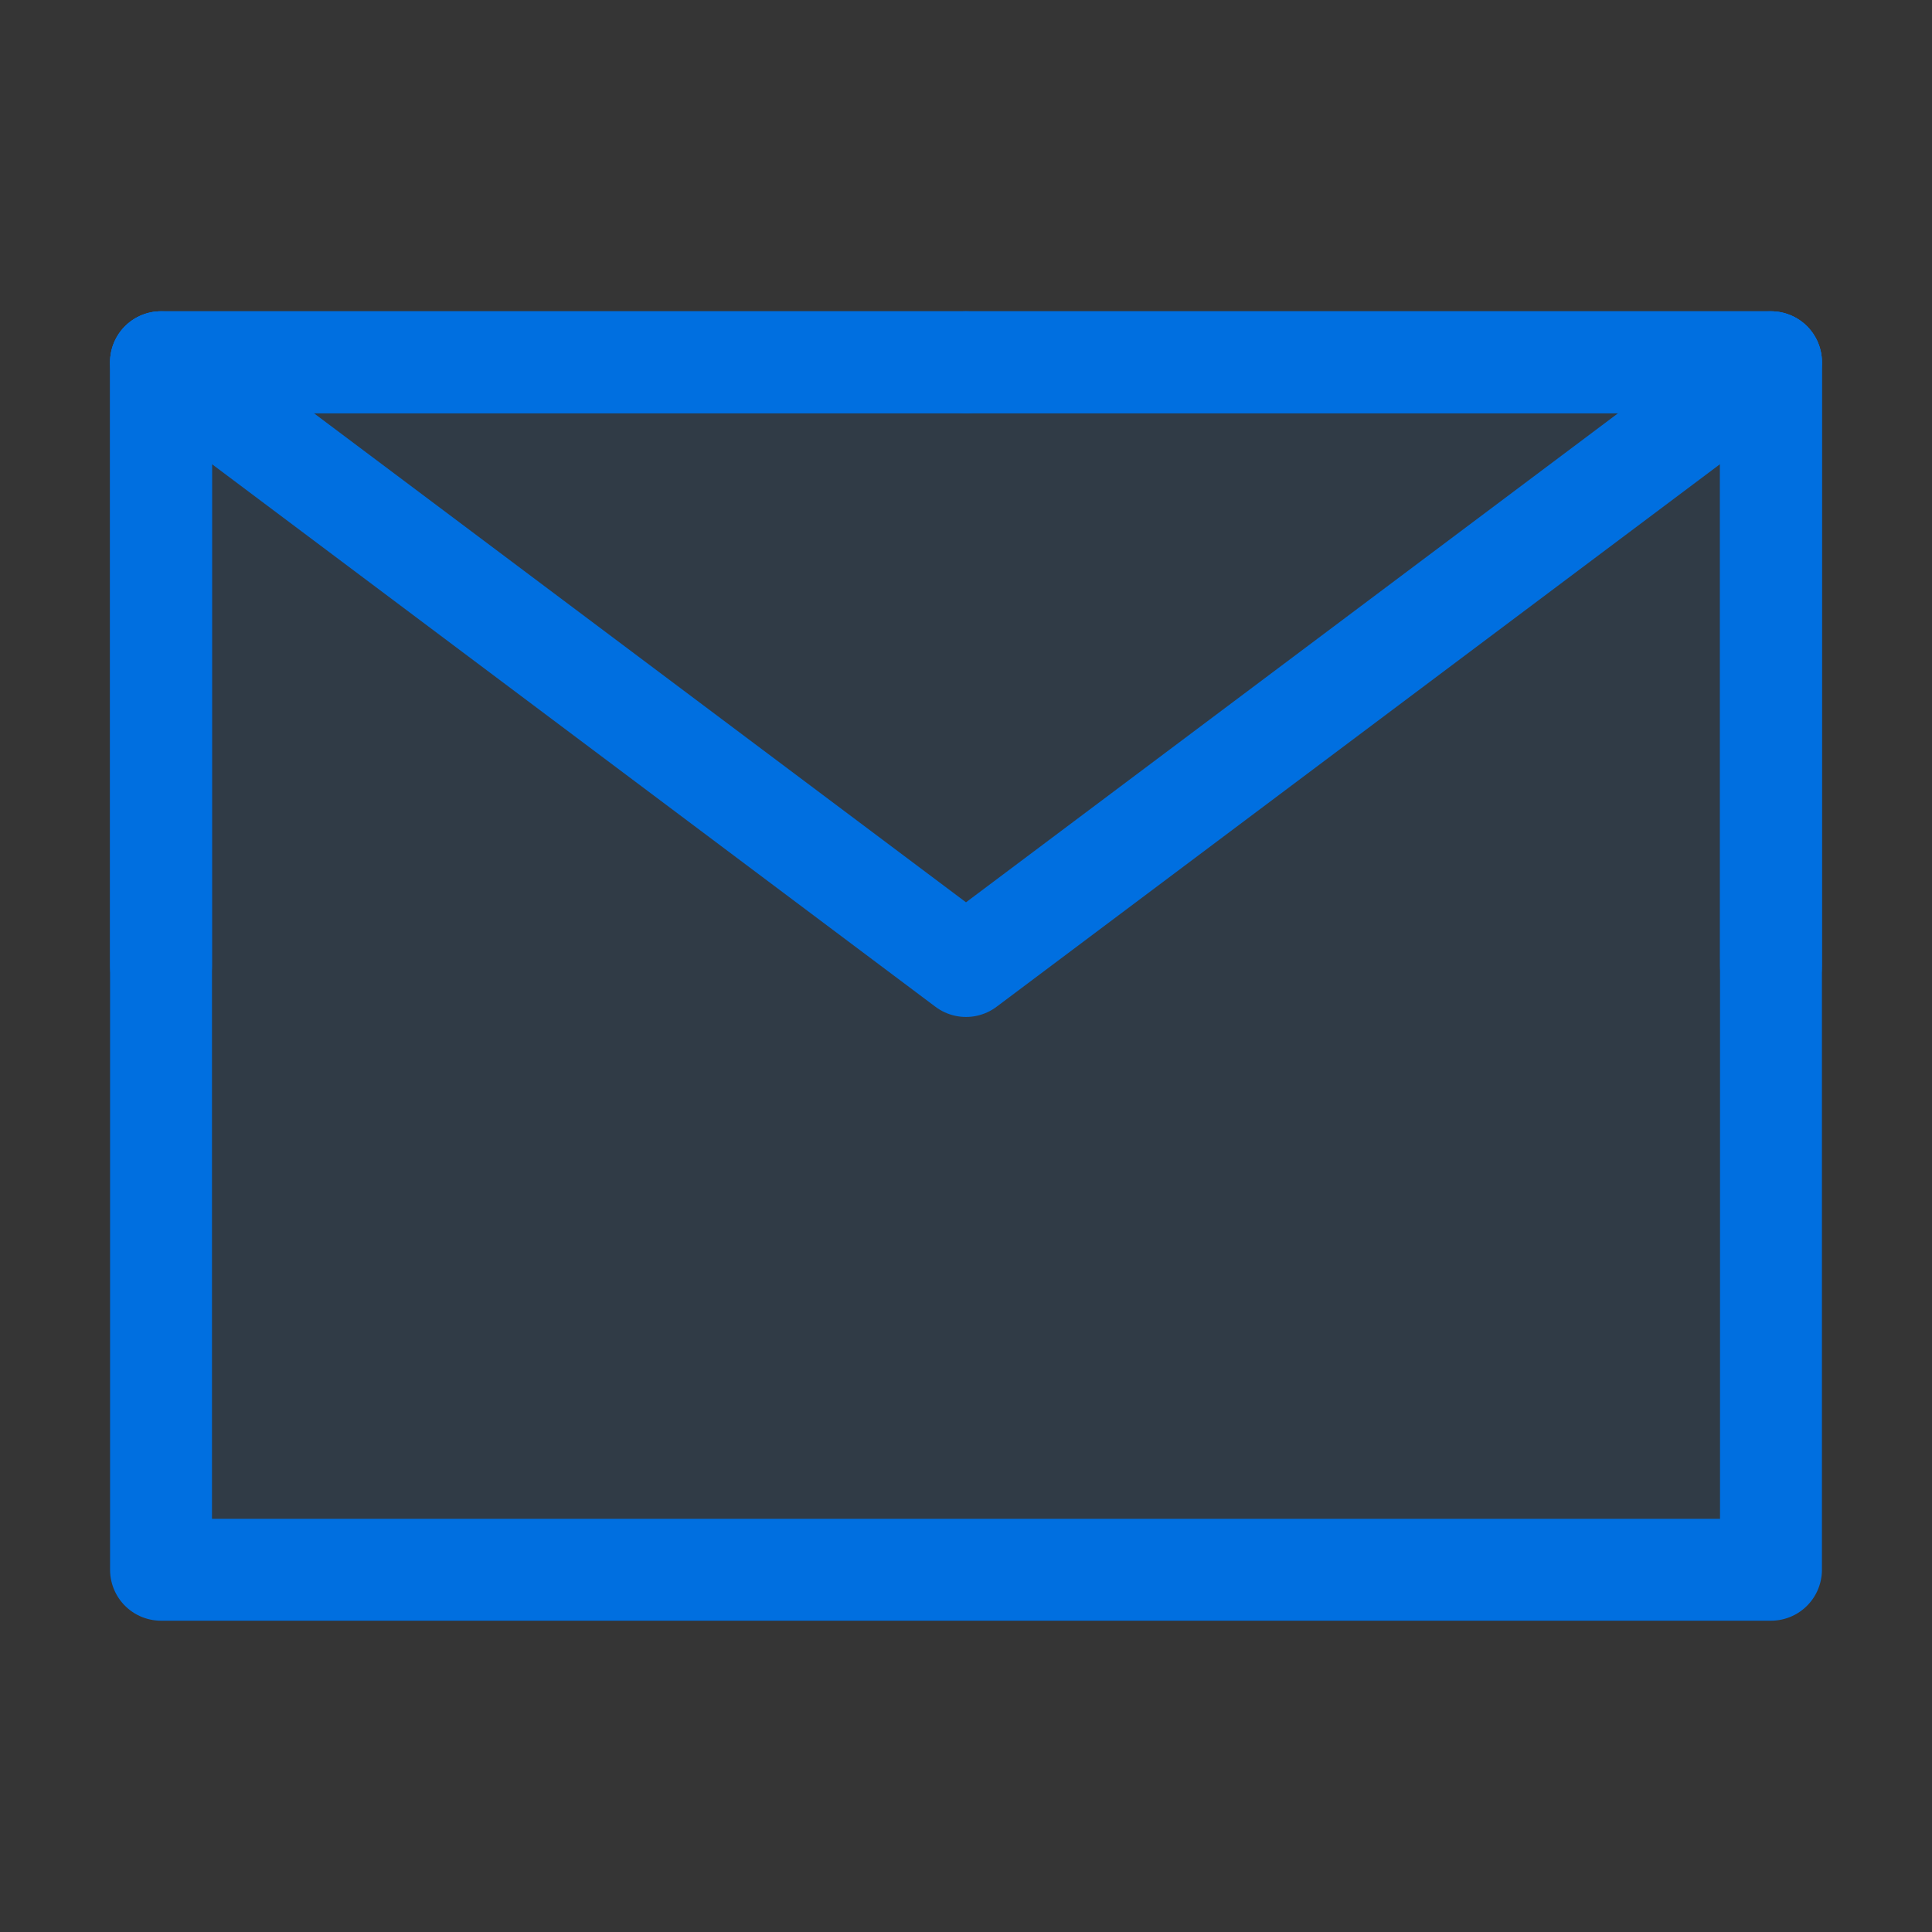 <svg width="32" height="32" viewBox="0 0 32 32" fill="none" xmlns="http://www.w3.org/2000/svg">
<rect x="0" y="0" width="32" height="32" fill="#333333" stroke="none"/>
<rect width="32" height="32" fill="white" fill-opacity="0.01"/>
<path fill-rule="evenodd" clip-rule="evenodd" d="M2.667 26H29.333V16V6H16H2.667V16V26Z" fill="#006FE0" fill-opacity="0.1" stroke="#006FE0" stroke-width="1.688" stroke-linejoin="round"/>
<path d="M2.667 6L16 16L29.333 6" stroke="#006FE0" stroke-width="1.688" stroke-linecap="round" stroke-linejoin="round"/>
<path d="M16 6H2.667V16" stroke="#006FE0" stroke-width="1.688" stroke-linecap="round" stroke-linejoin="round"/>
<path d="M29.333 16V6H16" stroke="#006FE0" stroke-width="1.688" stroke-linecap="round" stroke-linejoin="round"/>
</svg>
